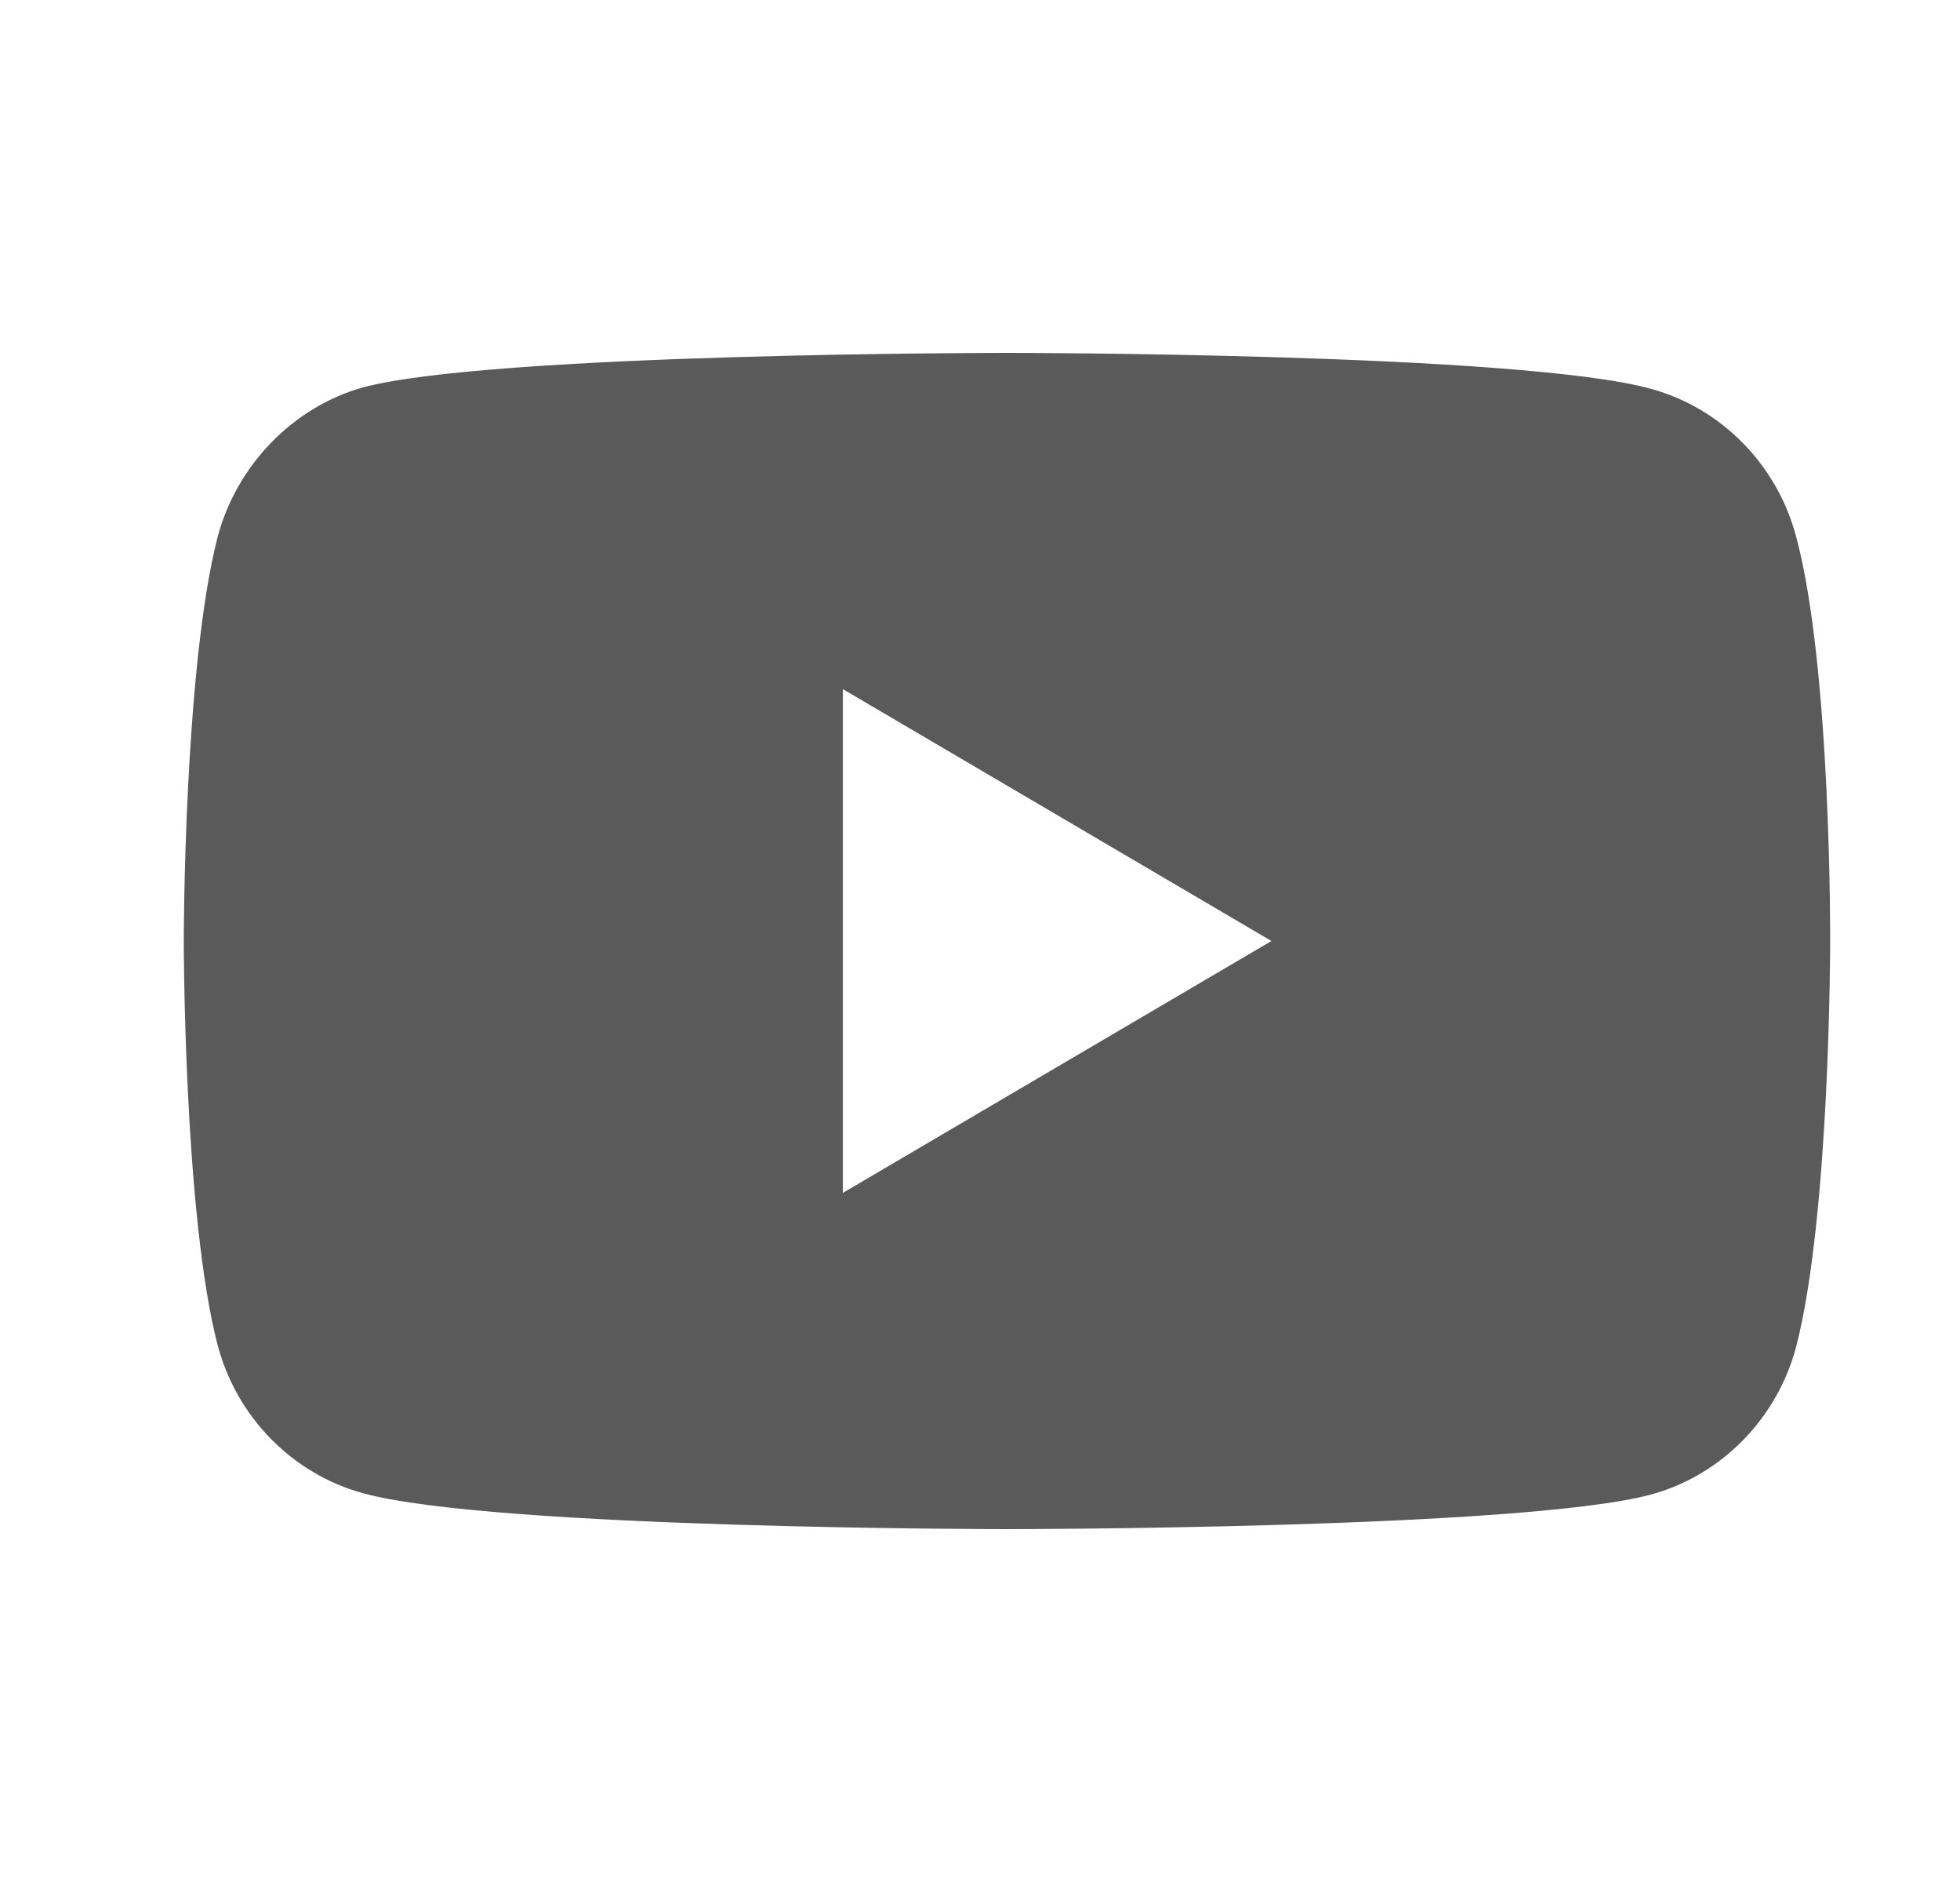 <svg width="25" height="24" viewBox="0 0 25 24" fill="none" xmlns="http://www.w3.org/2000/svg"><path fill-rule="evenodd" clip-rule="evenodd" d="M22.911 6.847C22.669 5.929 21.96 5.206 21.06 4.959 19.417 4.5 12.844 4.5 12.844 4.5 12.844 4.5 6.27 4.5 4.627 4.941 3.745 5.188 3.018 5.929 2.776 6.847 2.344 8.524 2.344 12 2.344 12 2.344 12 2.344 15.494 2.776 17.153 3.018 18.071 3.728 18.794 4.627 19.041 6.288 19.5 12.844 19.5 12.844 19.5 12.844 19.5 19.417 19.5 21.06 19.059 21.96 18.812 22.669 18.088 22.911 17.171 23.344 15.494 23.344 12.018 23.344 12.018 23.344 12.018 23.361 8.524 22.911 6.847zM10.751 15.212 16.217 12 10.751 8.788V15.212z" fill="#5a5a5a"/></svg>